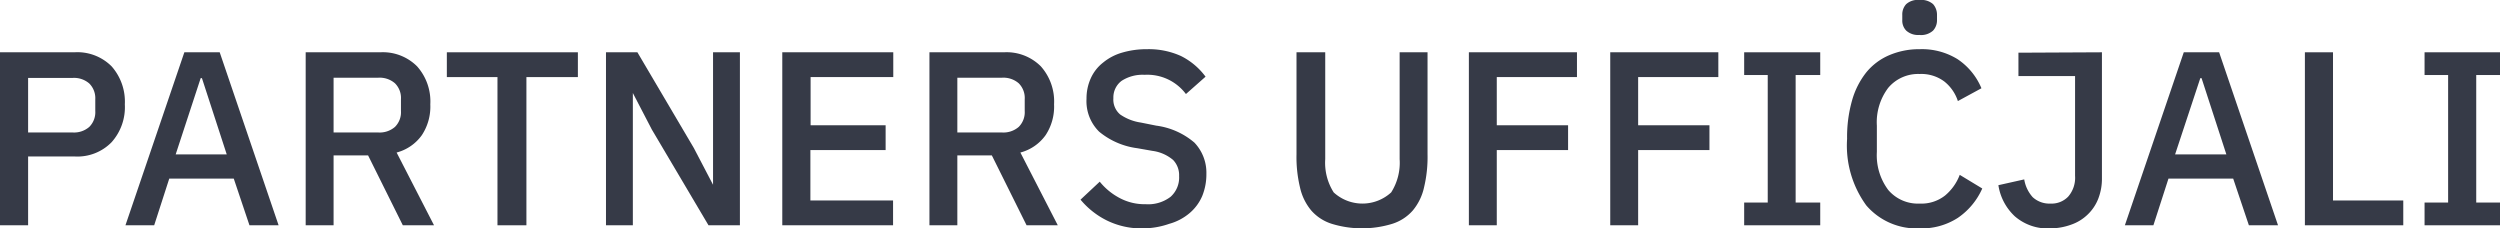 <svg id="Layer_1" data-name="Layer 1" xmlns="http://www.w3.org/2000/svg" width="120.96" height="11.05" viewBox="0 0 120.96 11.05"><defs><style>.cls-1{fill:#363a47;}</style></defs><path class="cls-1" d="M3.93,169.49v-8.37h3.6a2.34,2.34,0,0,1,1.8.68,2.58,2.58,0,0,1,.64,1.84,2.54,2.54,0,0,1-.64,1.83,2.31,2.31,0,0,1-1.8.69H5.29v3.33ZM5.29,165H7.45a1.12,1.12,0,0,0,.8-.27,1,1,0,0,0,.29-.77v-.57a1,1,0,0,0-.29-.76,1.12,1.12,0,0,0-.8-.27H5.29Z" transform="translate(-3.93 -158.59)"/><path class="cls-1" d="M16,169.49l-.76-2.26H12.12l-.73,2.26H10l2.85-8.37h1.71l2.85,8.37Zm-2.3-7.12h-.06l-1.21,3.69h2.47Z" transform="translate(-3.93 -158.59)"/><path class="cls-1" d="M20.07,169.49H18.72v-8.37h3.61a2.34,2.34,0,0,1,1.78.68,2.55,2.55,0,0,1,.64,1.84,2.5,2.5,0,0,1-.41,1.49,2.18,2.18,0,0,1-1.22.84l1.81,3.52H23.42l-1.68-3.38H20.07ZM22.23,165a1.13,1.13,0,0,0,.81-.27,1,1,0,0,0,.29-.77v-.57a1,1,0,0,0-.29-.77,1.13,1.13,0,0,0-.81-.27H20.07V165Z" transform="translate(-3.93 -158.59)"/><path class="cls-1" d="M29.4,162.32v7.17H28v-7.17H25.55v-1.2h6.34v1.2Z" transform="translate(-3.93 -158.59)"/><path class="cls-1" d="M35.47,164.86l-.92-1.77h0v6.4h-1.3v-8.37h1.52l2.73,4.63.93,1.78h0v-6.41h1.3v8.37H38.21Z" transform="translate(-3.93 -158.59)"/><path class="cls-1" d="M41.78,169.49v-8.37h5.37v1.2h-4v2.33h3.63v1.2H43.14v2.44h4v1.2Z" transform="translate(-3.93 -158.59)"/><path class="cls-1" d="M50.25,169.49H48.9v-8.37h3.61a2.34,2.34,0,0,1,1.78.68,2.55,2.55,0,0,1,.64,1.84,2.5,2.5,0,0,1-.41,1.49,2.18,2.18,0,0,1-1.22.84l1.81,3.52H53.6l-1.68-3.38H50.25ZM52.41,165a1.13,1.13,0,0,0,.81-.27,1,1,0,0,0,.29-.77v-.57a1,1,0,0,0-.29-.77,1.13,1.13,0,0,0-.81-.27H50.25V165Z" transform="translate(-3.93 -158.59)"/><path class="cls-1" d="M59.27,169.64a3.8,3.8,0,0,1-1.8-.39,3.92,3.92,0,0,1-1.26-1l.93-.87a3.07,3.07,0,0,0,1,.81,2.55,2.55,0,0,0,1.22.28,1.78,1.78,0,0,0,1.21-.36,1.25,1.25,0,0,0,.41-1,1.06,1.06,0,0,0-.29-.78,1.94,1.94,0,0,0-1-.44l-.74-.13a3.62,3.62,0,0,1-1.84-.8,2.07,2.07,0,0,1-.61-1.59,2.36,2.36,0,0,1,.21-1,2,2,0,0,1,.59-.75,2.55,2.55,0,0,1,.91-.48,4.18,4.18,0,0,1,1.22-.17,3.78,3.78,0,0,1,1.64.33,3.33,3.33,0,0,1,1.19,1l-.95.84a2.33,2.33,0,0,0-2-.93,1.86,1.86,0,0,0-1.11.29,1,1,0,0,0-.4.84.94.94,0,0,0,.33.79,2.36,2.36,0,0,0,1,.39l.75.15a3.55,3.55,0,0,1,1.84.82A2.11,2.11,0,0,1,62.3,167a2.79,2.79,0,0,1-.2,1.07,2.24,2.24,0,0,1-.6.82,2.58,2.58,0,0,1-1,.53A3.91,3.91,0,0,1,59.27,169.64Z" transform="translate(-3.93 -158.59)"/><path class="cls-1" d="M68.05,161.12v5.17a2.67,2.67,0,0,0,.41,1.61,2.06,2.06,0,0,0,2.78,0,2.67,2.67,0,0,0,.41-1.61v-5.17H73v4.94a6.28,6.28,0,0,1-.17,1.6,2.62,2.62,0,0,1-.54,1.11,2.19,2.19,0,0,1-1,.65,5,5,0,0,1-2.92,0,2.19,2.19,0,0,1-1-.65,2.62,2.62,0,0,1-.54-1.11,6.28,6.28,0,0,1-.17-1.6v-4.94Z" transform="translate(-3.93 -158.59)"/><path class="cls-1" d="M75,169.49v-8.37h5.23v1.2H76.35v2.33H79.8v1.2H76.35v3.64Z" transform="translate(-3.93 -158.59)"/><path class="cls-1" d="M81.84,169.49v-8.37h5.23v1.2H83.19v2.33h3.45v1.2H83.19v3.64Z" transform="translate(-3.93 -158.59)"/><path class="cls-1" d="M88.32,169.49v-1.1h1.14v-6.17H88.32v-1.1H92v1.1H90.81v6.17H92v1.1Z" transform="translate(-3.93 -158.59)"/><path class="cls-1" d="M96.81,169.64a3.21,3.21,0,0,1-2.58-1.11,4.91,4.91,0,0,1-.93-3.22,6.46,6.46,0,0,1,.24-1.86,3.87,3.87,0,0,1,.69-1.36,2.9,2.9,0,0,1,1.11-.83,3.67,3.67,0,0,1,1.47-.29,3.28,3.28,0,0,1,1.83.48,3.15,3.15,0,0,1,1.16,1.41l-1.14.62a2,2,0,0,0-.66-.95,1.86,1.86,0,0,0-1.19-.36,1.89,1.89,0,0,0-1.52.67,2.76,2.76,0,0,0-.55,1.83v1.27a2.8,2.8,0,0,0,.55,1.84,1.88,1.88,0,0,0,1.52.66,1.85,1.85,0,0,0,1.23-.39,2.41,2.41,0,0,0,.71-1l1.09.66a3.37,3.37,0,0,1-1.18,1.42A3.22,3.22,0,0,1,96.81,169.64Zm0-9.36a.85.85,0,0,1-.65-.21.69.69,0,0,1-.19-.51v-.25a.73.73,0,0,1,.19-.52.84.84,0,0,1,.65-.2.86.86,0,0,1,.65.2.77.77,0,0,1,.19.52v.25a.73.73,0,0,1-.19.51A.86.86,0,0,1,96.78,160.28Z" transform="translate(-3.93 -158.59)"/><path class="cls-1" d="M105.63,161.12v6.09a2.66,2.66,0,0,1-.18,1,2.12,2.12,0,0,1-.51.76,2.16,2.16,0,0,1-.8.49,3,3,0,0,1-1,.18,2.42,2.42,0,0,1-1.72-.58,2.59,2.59,0,0,1-.8-1.51l1.25-.28a1.69,1.69,0,0,0,.41.86,1.19,1.19,0,0,0,.86.31,1.11,1.11,0,0,0,.86-.34,1.39,1.39,0,0,0,.33-1v-4.83h-2.74v-1.13Z" transform="translate(-3.93 -158.59)"/><path class="cls-1" d="M112.74,169.49l-.76-2.26h-3.13l-.73,2.26h-1.38l2.85-8.37h1.71l2.85,8.37Zm-2.29-7.12h-.06l-1.22,3.69h2.48Z" transform="translate(-3.93 -158.59)"/><path class="cls-1" d="M115.45,169.49v-8.37h1.36v7.17h3.4v1.2Z" transform="translate(-3.93 -158.59)"/><path class="cls-1" d="M121.24,169.49v-1.1h1.14v-6.17h-1.14v-1.1h3.65v1.1h-1.15v6.17h1.15v1.1Z" transform="translate(-3.93 -158.59)"/></svg>